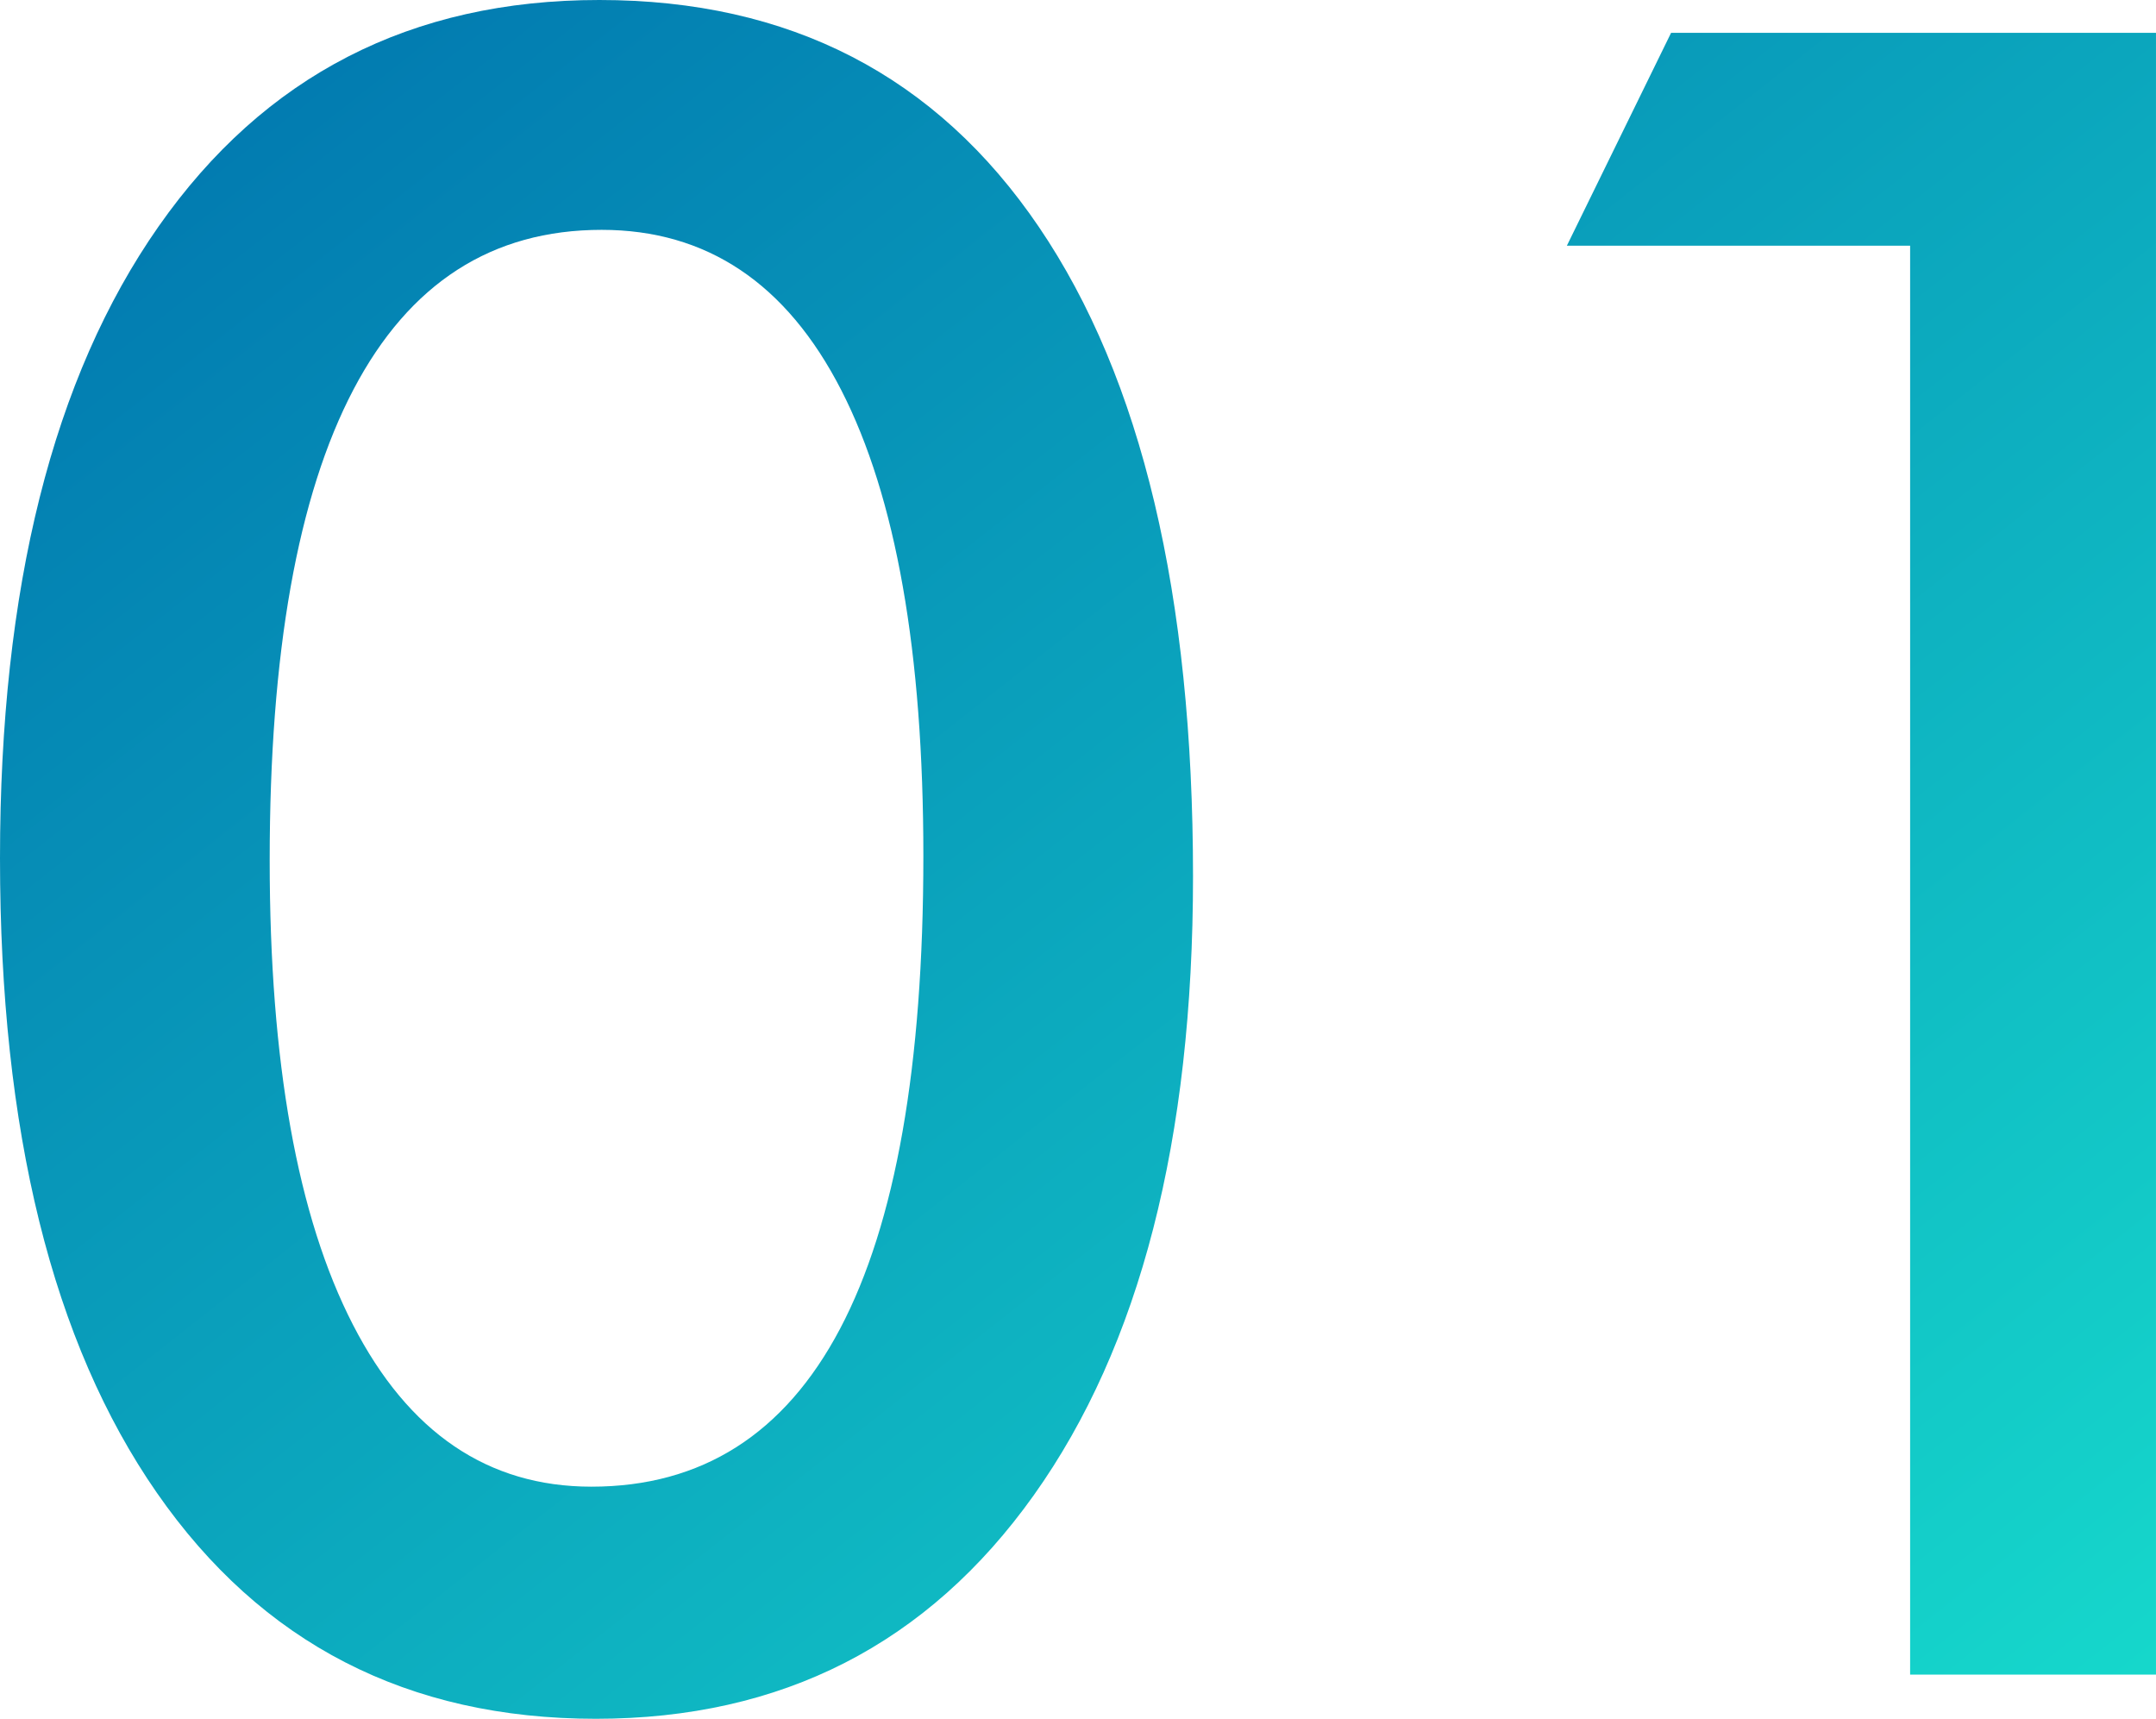 <svg xmlns="http://www.w3.org/2000/svg" xmlns:xlink="http://www.w3.org/1999/xlink" width="138" height="110" viewBox="0 0 138 110"><defs><linearGradient id="a" x2="1" y2="1" gradientUnits="objectBoundingBox"><stop offset="0" stop-color="#0072ae"/><stop offset="1" stop-color="#16d9cc"/></linearGradient></defs><path d="M83.1,91.762q0,25.29-10.189,39.6T44.882,145.675q-18.057,0-28.1-14.457T6.738,90.6q0-25.942,10.152-40.435T45.1,35.675q18.274,0,28.137,14.529T83.1,91.762ZM44.592,130.82q10.587,0,15.918-10.109t5.33-30.254q0-19.565-5.257-29.819T45.245,50.385q-10.515,0-15.881,10.217T24,90.747q0,19.348,5.33,29.71T44.592,130.82ZM129,142.849V51.4H107.029L113.7,37.776h31.037V142.849Z" transform="translate(-6.738 -35.675)" fill="url(#a)"/></svg>